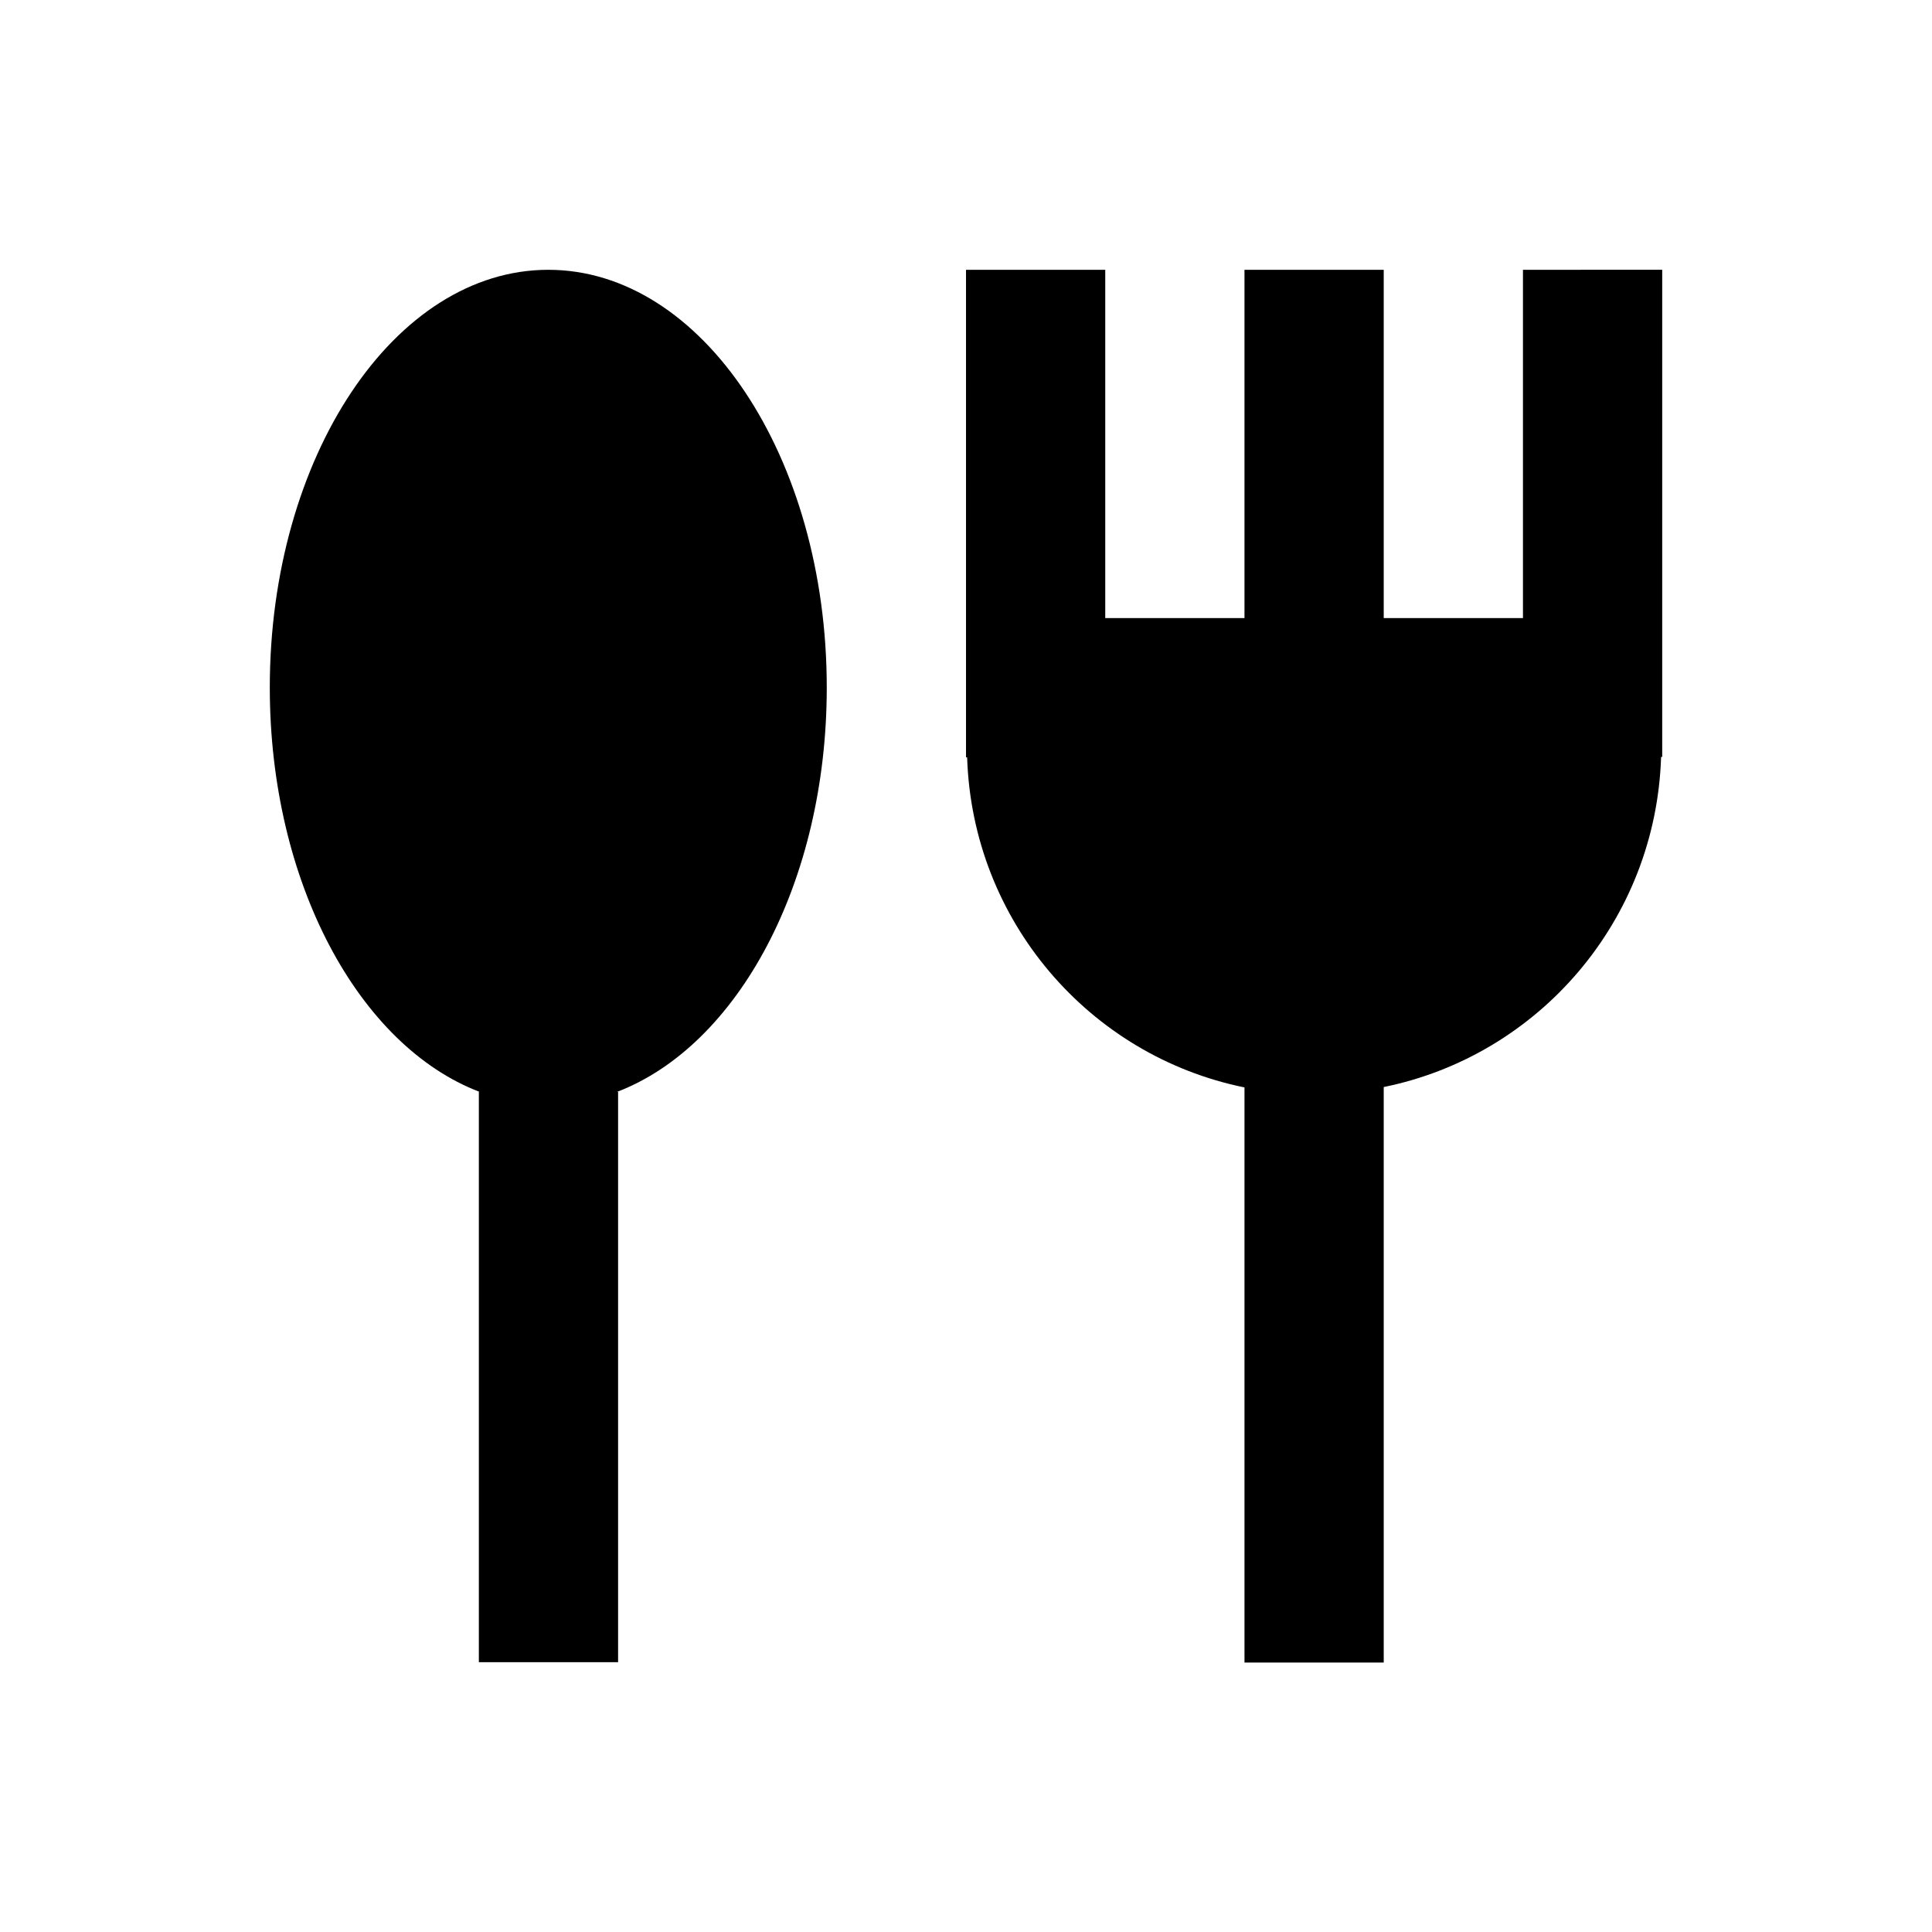 <?xml version="1.0" encoding="UTF-8"?>
<!-- Uploaded to: SVG Repo, www.svgrepo.com, Generator: SVG Repo Mixer Tools -->
<svg fill="#000000" width="800px" height="800px" version="1.1" viewBox="144 144 512 512" xmlns="http://www.w3.org/2000/svg">
 <g>
  <path d="m363.1 326.2c0-61.105-33.062-110.7-73.801-110.7s-73.801 49.594-73.801 110.7c0 51.66 23.617 94.957 55.598 107.16h-0.195v151.14h36.898v-151.14h-0.293c31.977-12.199 55.594-55.496 55.594-107.16z"/>
  <path d="m547.6 215.5v92.301h-36.898v-92.301h-36.902v92.301h-36.898v-92.301h-36.898v129.2h0.297c1.379 43.297 32.375 79.113 73.504 87.477v152.42h36.898v-152.52c41.133-8.363 72.129-44.184 73.504-87.477h0.297v-129.11z"/>
 </g>
</svg>